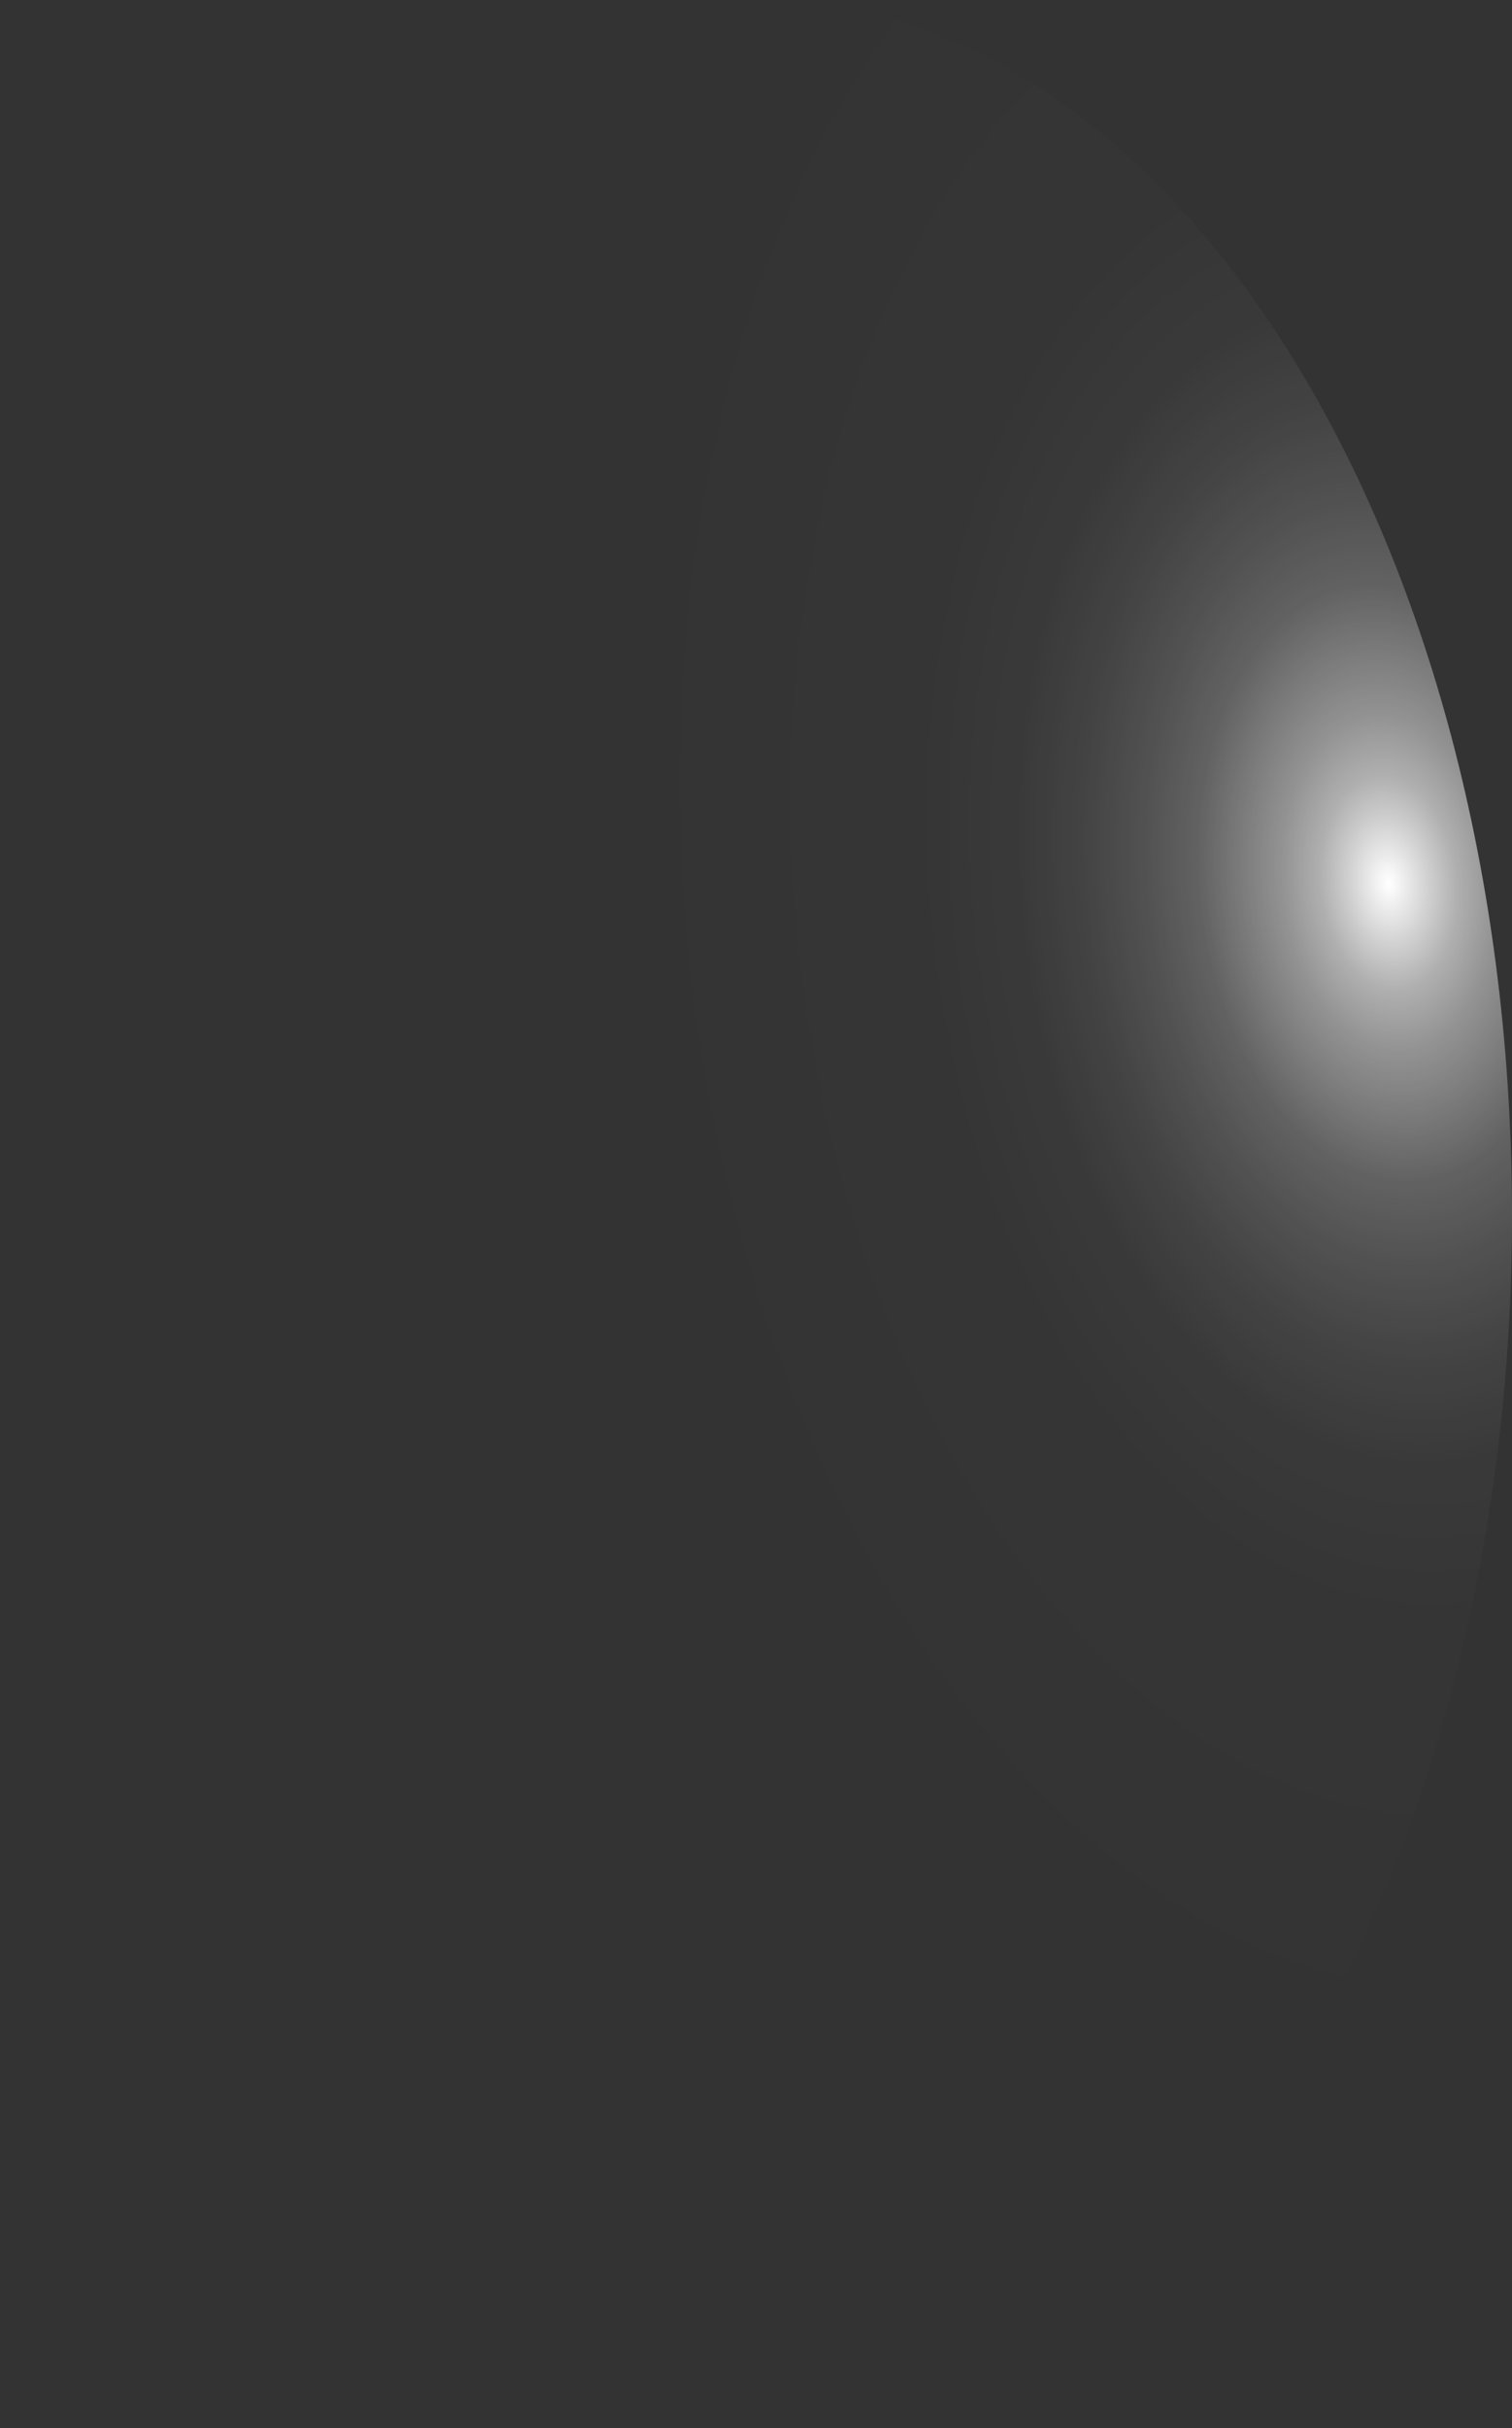 <?xml version="1.0" encoding="utf-8"?>
<svg xmlns="http://www.w3.org/2000/svg" fill="none" height="100%" overflow="visible" preserveAspectRatio="none" style="display: block;" viewBox="0 0 20.024 32.138" width="100%">
<rect x="0" y="0" width="20.024" height="32.138" fill="#333333" stroke="none"/>
<path d="M0.018 16.993C0.094 19.102 0.429 21.167 1.002 23.068C1.576 24.97 2.378 26.671 3.362 28.075C4.345 29.479 5.492 30.558 6.735 31.25C7.979 31.942 9.296 32.234 10.61 32.109C11.923 31.987 13.208 31.45 14.392 30.528C15.575 29.607 16.634 28.319 17.506 26.74C18.379 25.16 19.049 23.32 19.478 21.323C19.907 19.328 20.086 17.215 20.005 15.108C19.928 13.003 19.594 10.944 19.022 9.047C18.449 7.15 17.649 5.452 16.667 4.052C15.686 2.651 14.542 1.575 13.301 0.885C12.06 0.194 10.746 -0.097 9.435 0.028C8.122 0.146 6.837 0.679 5.652 1.596C4.467 2.513 3.407 3.796 2.532 5.372C1.657 6.948 0.985 8.786 0.553 10.78C0.122 12.774 -0.06 14.886 0.018 16.993Z" fill="url(#paint0_radial_0_1195)" id="Vector" style="mix-blend-mode:screen"/>
<defs>
<radialGradient cx="0" cy="0" gradientTransform="translate(18.393 11.591) rotate(174.499) scale(10.063 16.061)" gradientUnits="userSpaceOnUse" id="paint0_radial_0_1195" r="1">
<stop stop-color="white"/>
<stop offset="0.01" stop-color="white" stop-opacity="0.96"/>
<stop offset="0.05" stop-color="white" stop-opacity="0.78"/>
<stop offset="0.09" stop-color="white" stop-opacity="0.61"/>
<stop offset="0.14" stop-color="white" stop-opacity="0.47"/>
<stop offset="0.2" stop-color="white" stop-opacity="0.34"/>
<stop offset="0.25" stop-color="white" stop-opacity="0.23"/>
<stop offset="0.32" stop-color="white" stop-opacity="0.15"/>
<stop offset="0.4" stop-color="white" stop-opacity="0.08"/>
<stop offset="0.49" stop-color="white" stop-opacity="0.03"/>
<stop offset="0.63" stop-color="white" stop-opacity="0.01"/>
<stop offset="1" stop-color="white" stop-opacity="0"/>
</radialGradient>
</defs>
</svg>